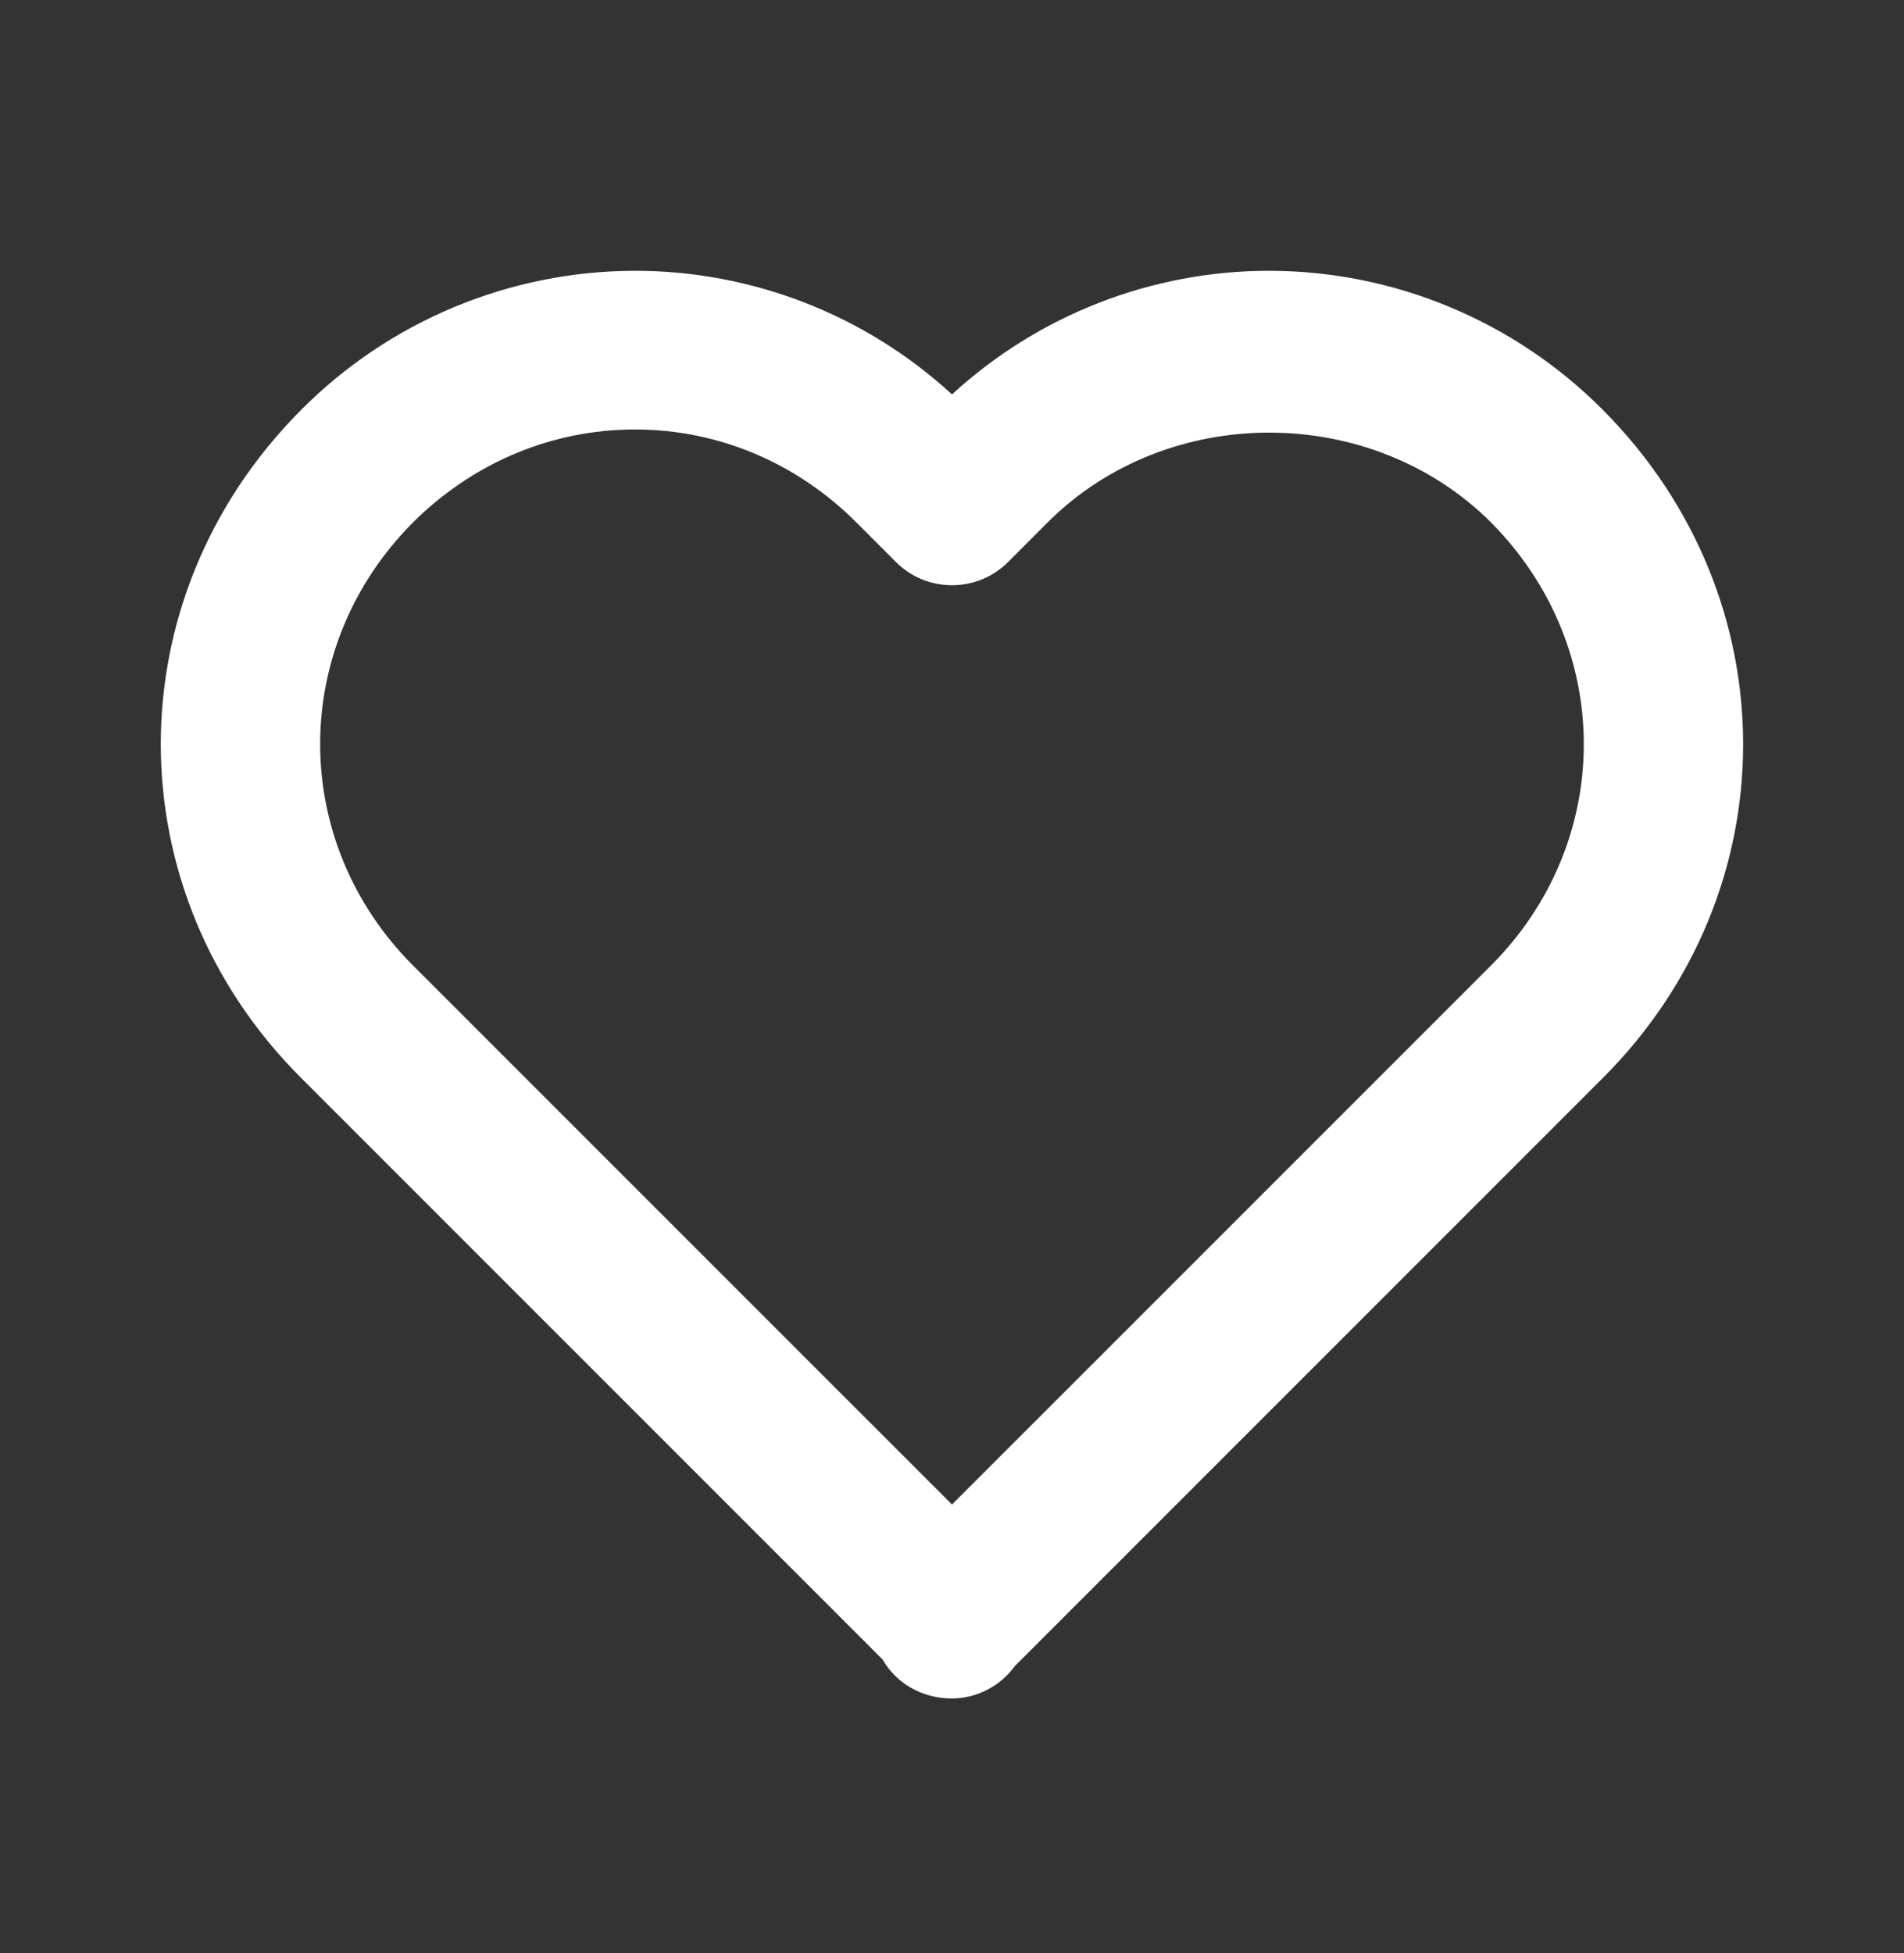 <svg width="39" height="40" viewBox="0 0 39 40" fill="none" xmlns="http://www.w3.org/2000/svg">
<rect x="0" y="0" width="39" height="40" fill="#333333" stroke="none"/>
<path d="M19.5 8.078C17.729 6.45 15.412 5.546 13.007 5.546C11.733 5.548 10.473 5.801 9.298 6.291C8.123 6.781 7.057 7.499 6.16 8.403C2.337 12.243 2.338 18.249 6.164 22.073L18.078 33.987C18.354 34.473 18.887 34.786 19.5 34.786C19.752 34.784 19.999 34.723 20.223 34.607C20.446 34.492 20.639 34.325 20.787 34.122L32.836 22.073C36.662 18.247 36.662 12.243 32.833 8.396C31.937 7.494 30.872 6.778 29.698 6.289C28.524 5.799 27.265 5.547 25.994 5.546C23.588 5.547 21.271 6.45 19.5 8.078ZM30.535 10.694C33.075 13.247 33.077 17.235 30.539 19.775L19.5 30.813L8.461 19.775C5.923 17.235 5.925 13.247 8.458 10.701C9.693 9.472 11.308 8.796 13.007 8.796C14.705 8.796 16.313 9.472 17.539 10.697L18.351 11.51C18.502 11.661 18.681 11.781 18.878 11.863C19.075 11.944 19.287 11.986 19.5 11.986C19.713 11.986 19.925 11.944 20.122 11.863C20.319 11.781 20.498 11.661 20.649 11.51L21.461 10.697C23.918 8.245 28.082 8.252 30.535 10.694Z" fill="white"/>
</svg>
